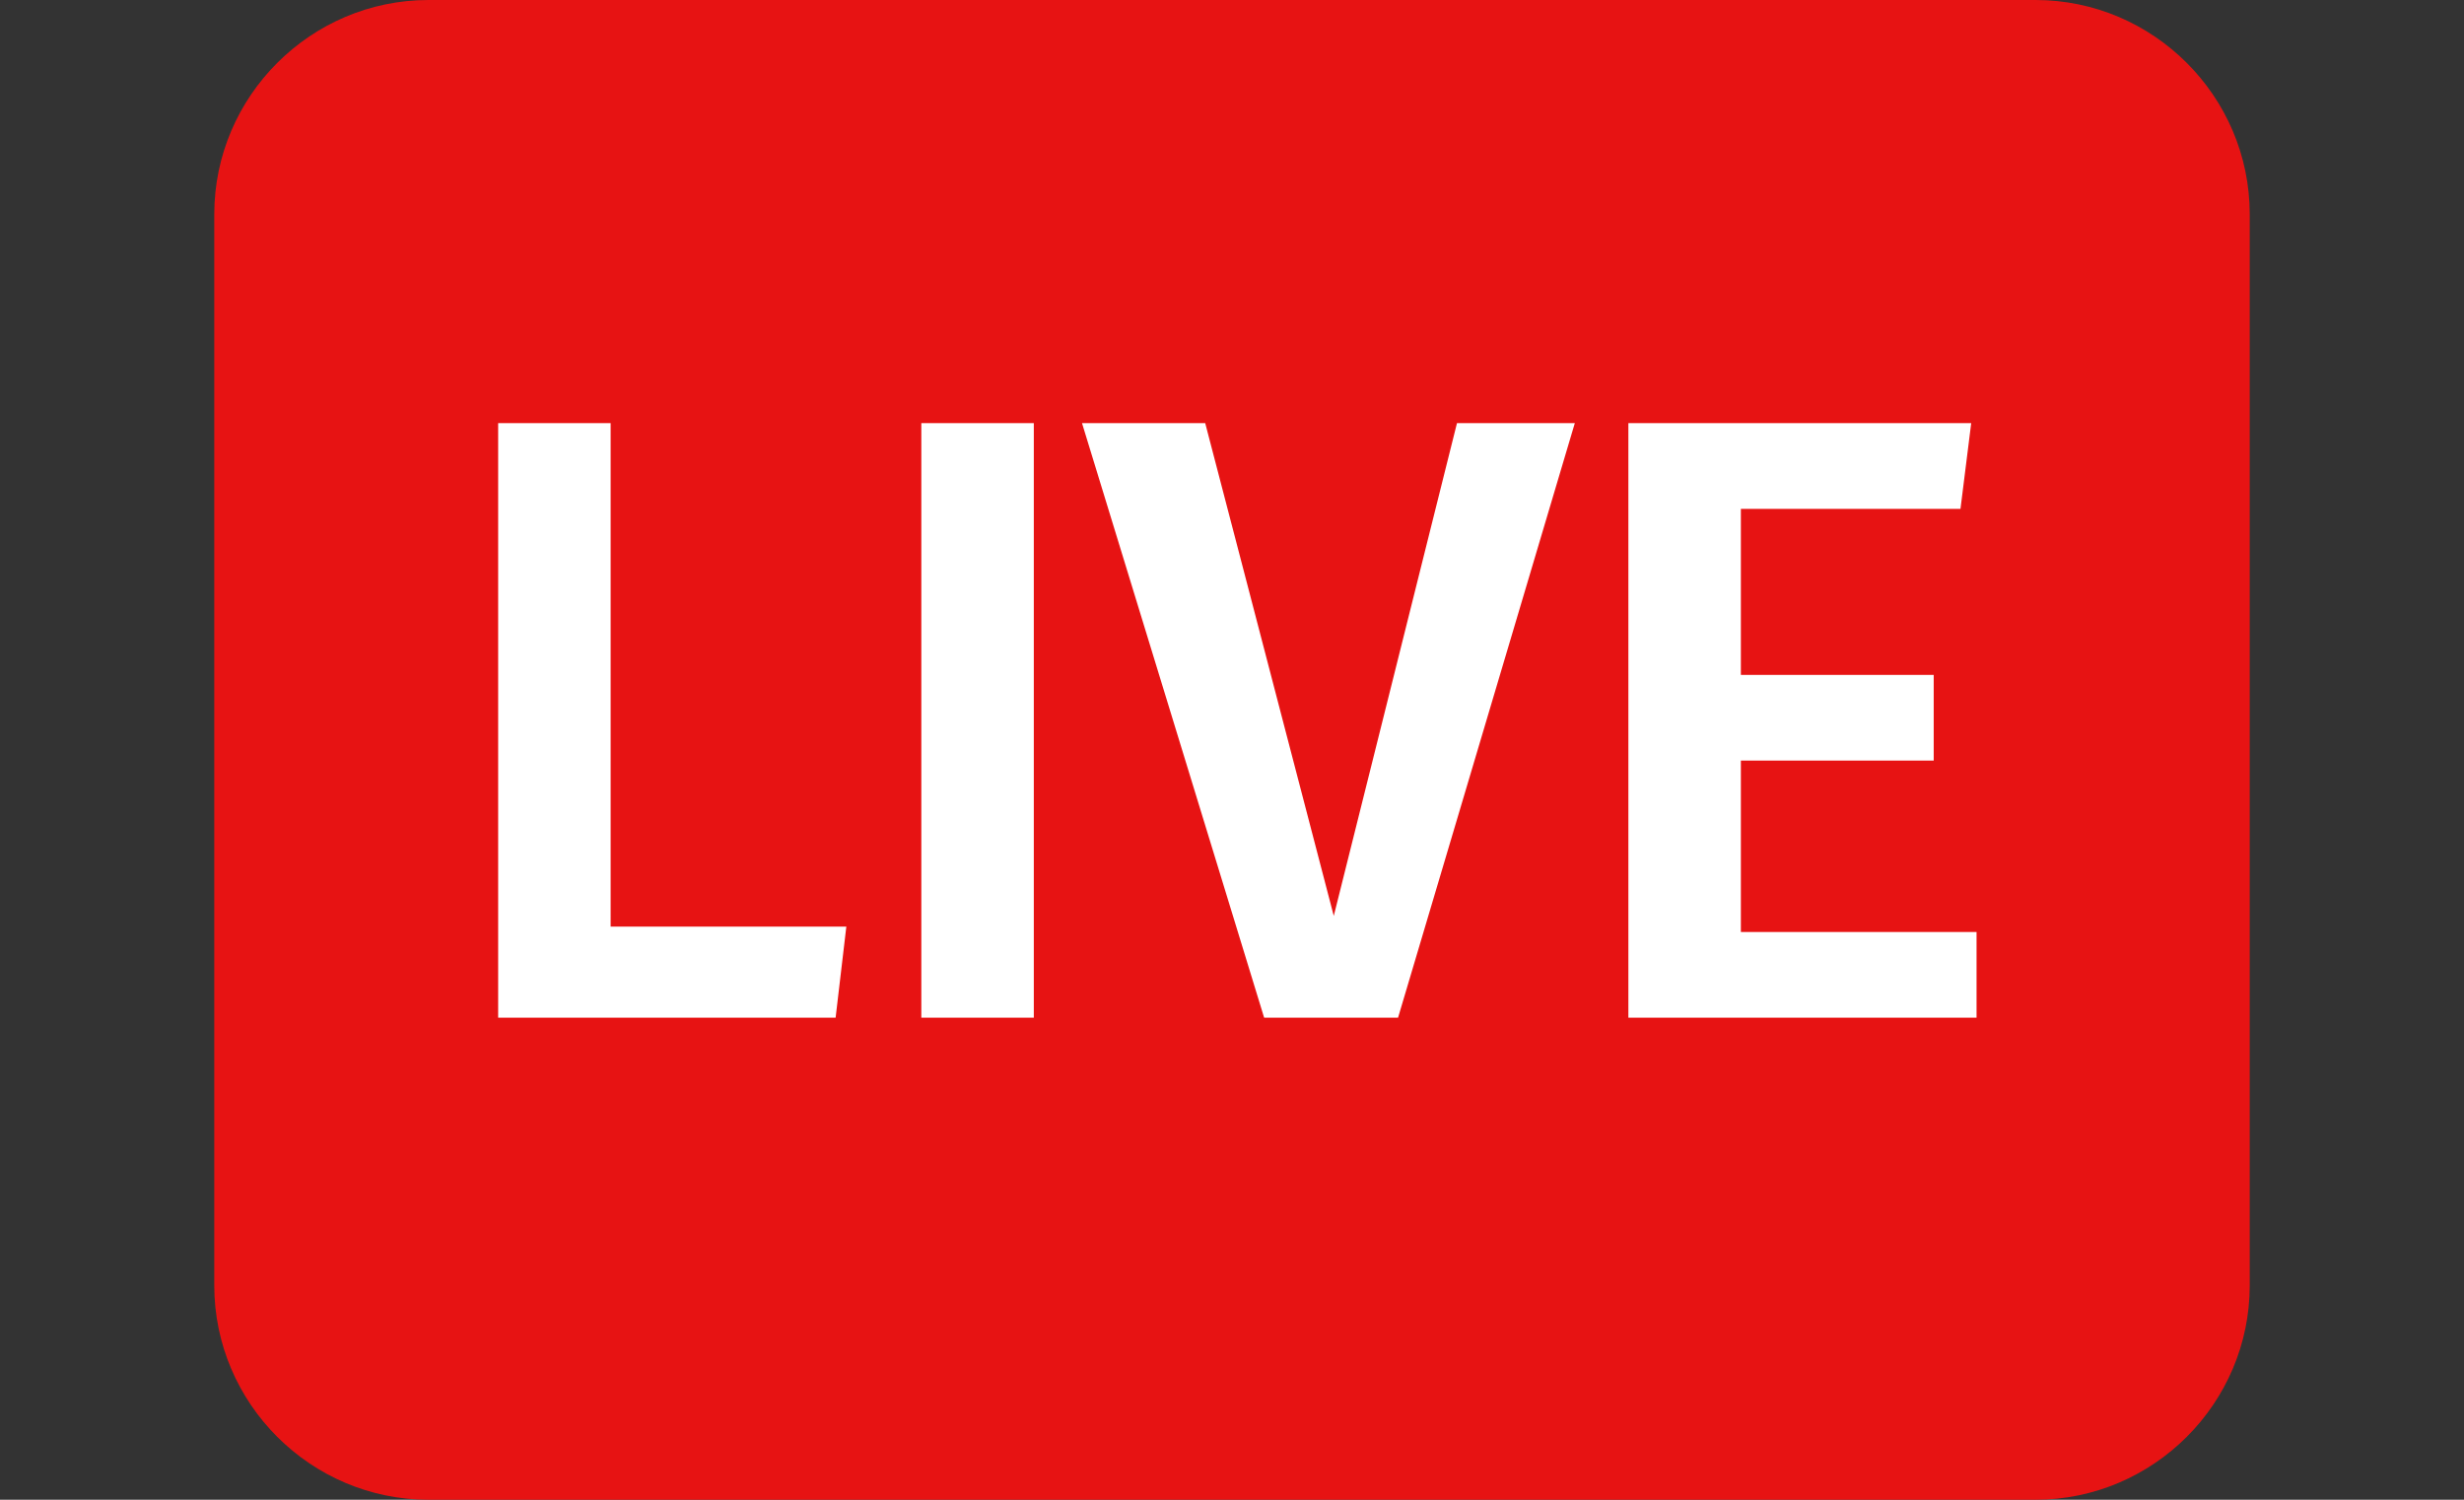 <?xml version="1.0" encoding="utf-8"?>
<!-- Generator: Adobe Illustrator 26.3.1, SVG Export Plug-In . SVG Version: 6.00 Build 0)  -->
<svg version="1.1" id="Layer_1" xmlns="http://www.w3.org/2000/svg" xmlns:xlink="http://www.w3.org/1999/xlink" x="0px" y="0px"
	 viewBox="0 0 46 28" style="enable-background:new 0 0 46 28;" xml:space="preserve">
<rect x="0" y="0" width="46" height="28" fill="#333333" stroke="none"/>
<style type="text/css">
	.st0{fill:#E71313;}
	.st1{fill:#FFFFFF;}
</style>
<g>
	<path class="st0" d="M8,0h30c2.2,0,4,1.8,4,4v20c0,2.2-1.8,4-4,4H8c-2.2,0-4-1.8-4-4V4C4,1.8,5.8,0,8,0z"/>
	<path class="st1" d="M11.4,17.3h4.4L15.6,19H9.3V7.9h2.1V17.3z M19.3,19h-2.1V7.9h2.1V19z M26.1,19h-2.5L20.2,7.9h2.3l2.4,9.2
		l2.3-9.2h2.2L26.1,19z M36.6,9.5h-4.1v3.1h3.6v1.6h-3.6v3.2h4.4V19h-6.5V7.9h6.4L36.6,9.5z"/>
</g>
</svg>
